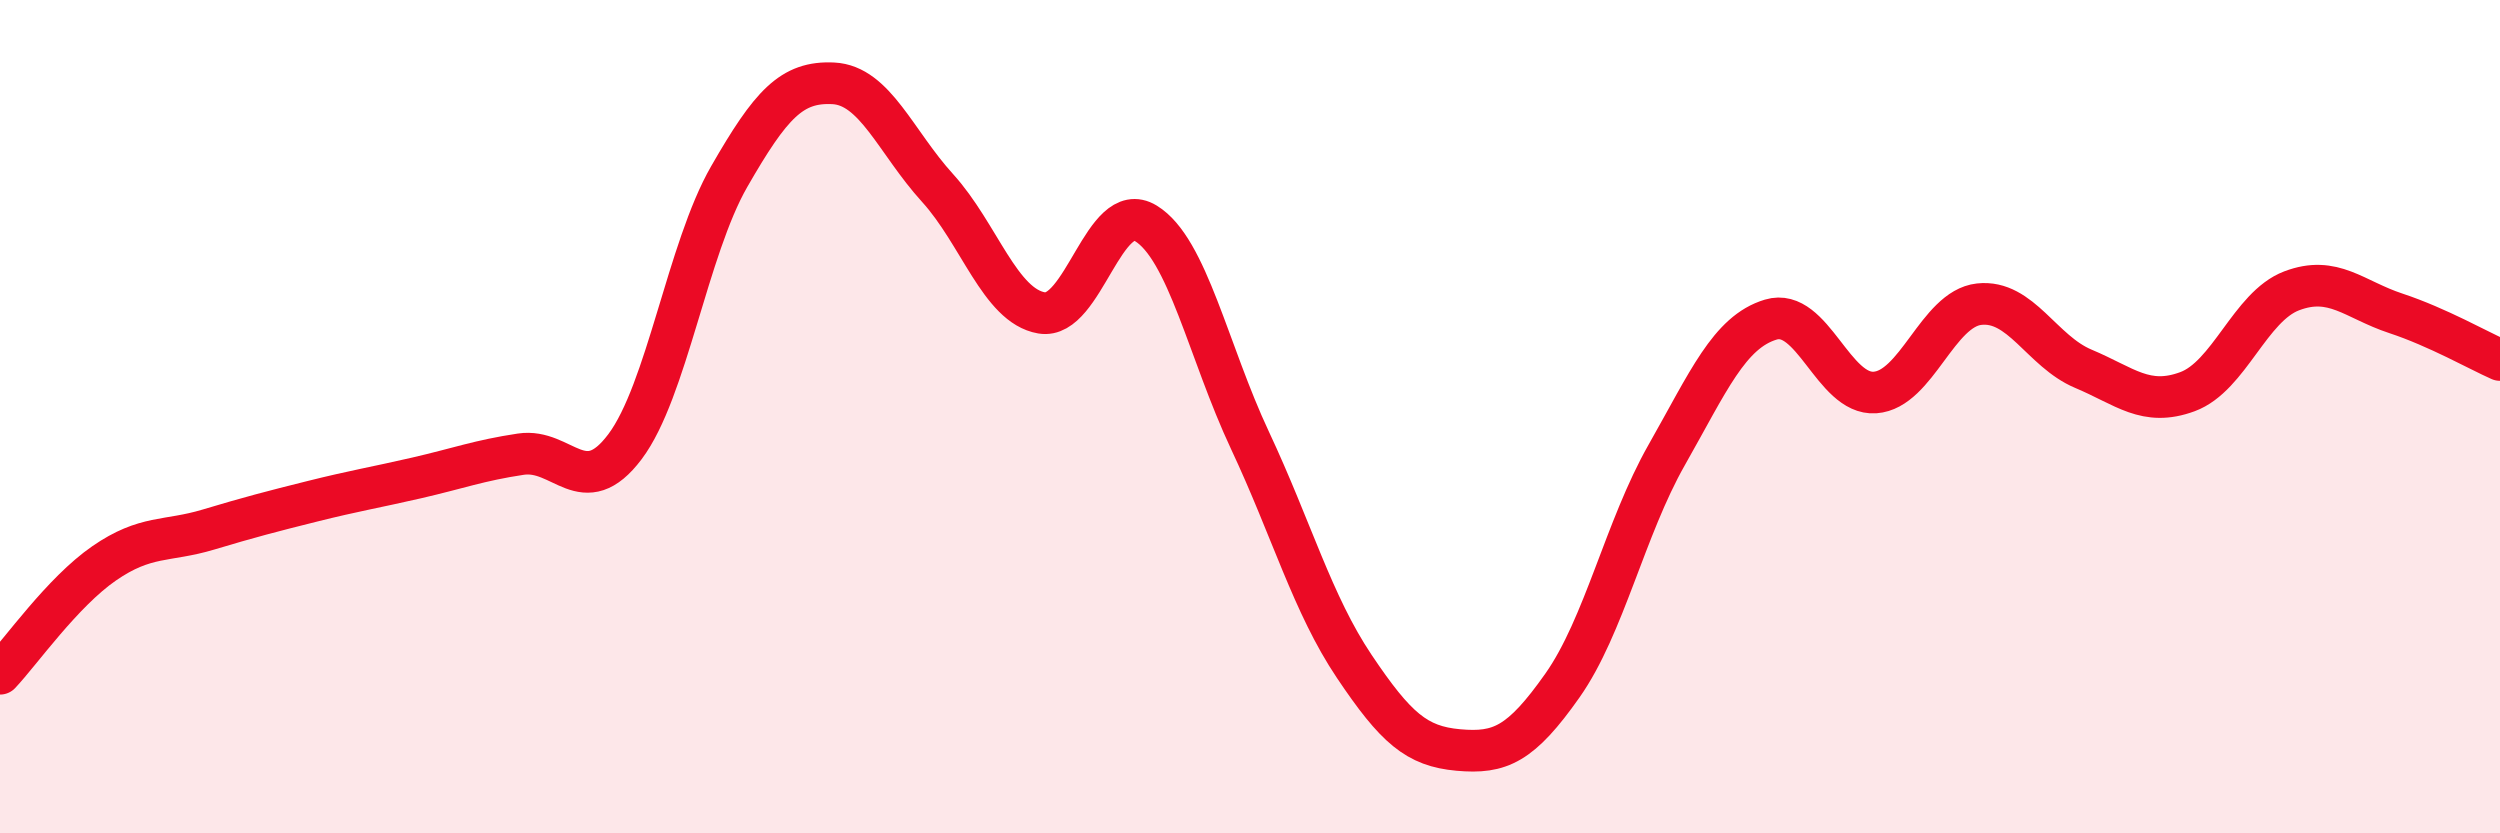 
    <svg width="60" height="20" viewBox="0 0 60 20" xmlns="http://www.w3.org/2000/svg">
      <path
        d="M 0,16.17 C 0.5,15.64 1.5,14.21 2.5,13.52 C 3.5,12.83 4,13.01 5,12.71 C 6,12.41 6.5,12.28 7.5,12.03 C 8.5,11.78 9,11.7 10,11.47 C 11,11.24 11.5,11.05 12.5,10.9 C 13.5,10.75 14,12.05 15,10.72 C 16,9.39 16.5,5.98 17.5,4.24 C 18.5,2.5 19,1.95 20,2 C 21,2.05 21.5,3.41 22.5,4.51 C 23.5,5.61 24,7.34 25,7.51 C 26,7.68 26.5,4.75 27.5,5.36 C 28.5,5.97 29,8.44 30,10.57 C 31,12.7 31.5,14.5 32.5,15.99 C 33.5,17.48 34,17.91 35,18 C 36,18.09 36.5,17.87 37.5,16.45 C 38.5,15.03 39,12.68 40,10.92 C 41,9.16 41.5,7.97 42.5,7.67 C 43.5,7.37 44,9.49 45,9.42 C 46,9.35 46.5,7.41 47.5,7.3 C 48.5,7.19 49,8.43 50,8.85 C 51,9.27 51.5,9.77 52.5,9.4 C 53.5,9.03 54,7.36 55,6.98 C 56,6.6 56.5,7.19 57.5,7.52 C 58.5,7.85 59.5,8.42 60,8.64L60 20L0 20Z"
        fill="#EB0A25"
        opacity="0.1"
        stroke-linecap="round"
        stroke-linejoin="round"
      />
      <path
        d="M 0,16.17 C 0.5,15.64 1.5,14.21 2.5,13.52 C 3.5,12.83 4,13.01 5,12.71 C 6,12.41 6.5,12.28 7.5,12.03 C 8.5,11.78 9,11.7 10,11.47 C 11,11.24 11.5,11.05 12.5,10.9 C 13.5,10.75 14,12.05 15,10.72 C 16,9.39 16.5,5.98 17.5,4.24 C 18.5,2.5 19,1.95 20,2 C 21,2.05 21.5,3.41 22.5,4.51 C 23.5,5.61 24,7.34 25,7.51 C 26,7.68 26.5,4.75 27.5,5.36 C 28.5,5.97 29,8.44 30,10.57 C 31,12.7 31.5,14.5 32.5,15.99 C 33.5,17.48 34,17.91 35,18 C 36,18.09 36.5,17.87 37.5,16.45 C 38.5,15.03 39,12.68 40,10.92 C 41,9.16 41.5,7.97 42.5,7.67 C 43.5,7.37 44,9.49 45,9.42 C 46,9.35 46.5,7.41 47.5,7.3 C 48.5,7.19 49,8.43 50,8.85 C 51,9.27 51.5,9.77 52.5,9.4 C 53.5,9.03 54,7.36 55,6.98 C 56,6.6 56.5,7.19 57.5,7.52 C 58.5,7.85 59.5,8.42 60,8.64"
        stroke="#EB0A25"
        stroke-width="1"
        fill="none"
        stroke-linecap="round"
        stroke-linejoin="round"
      />
    </svg>
  